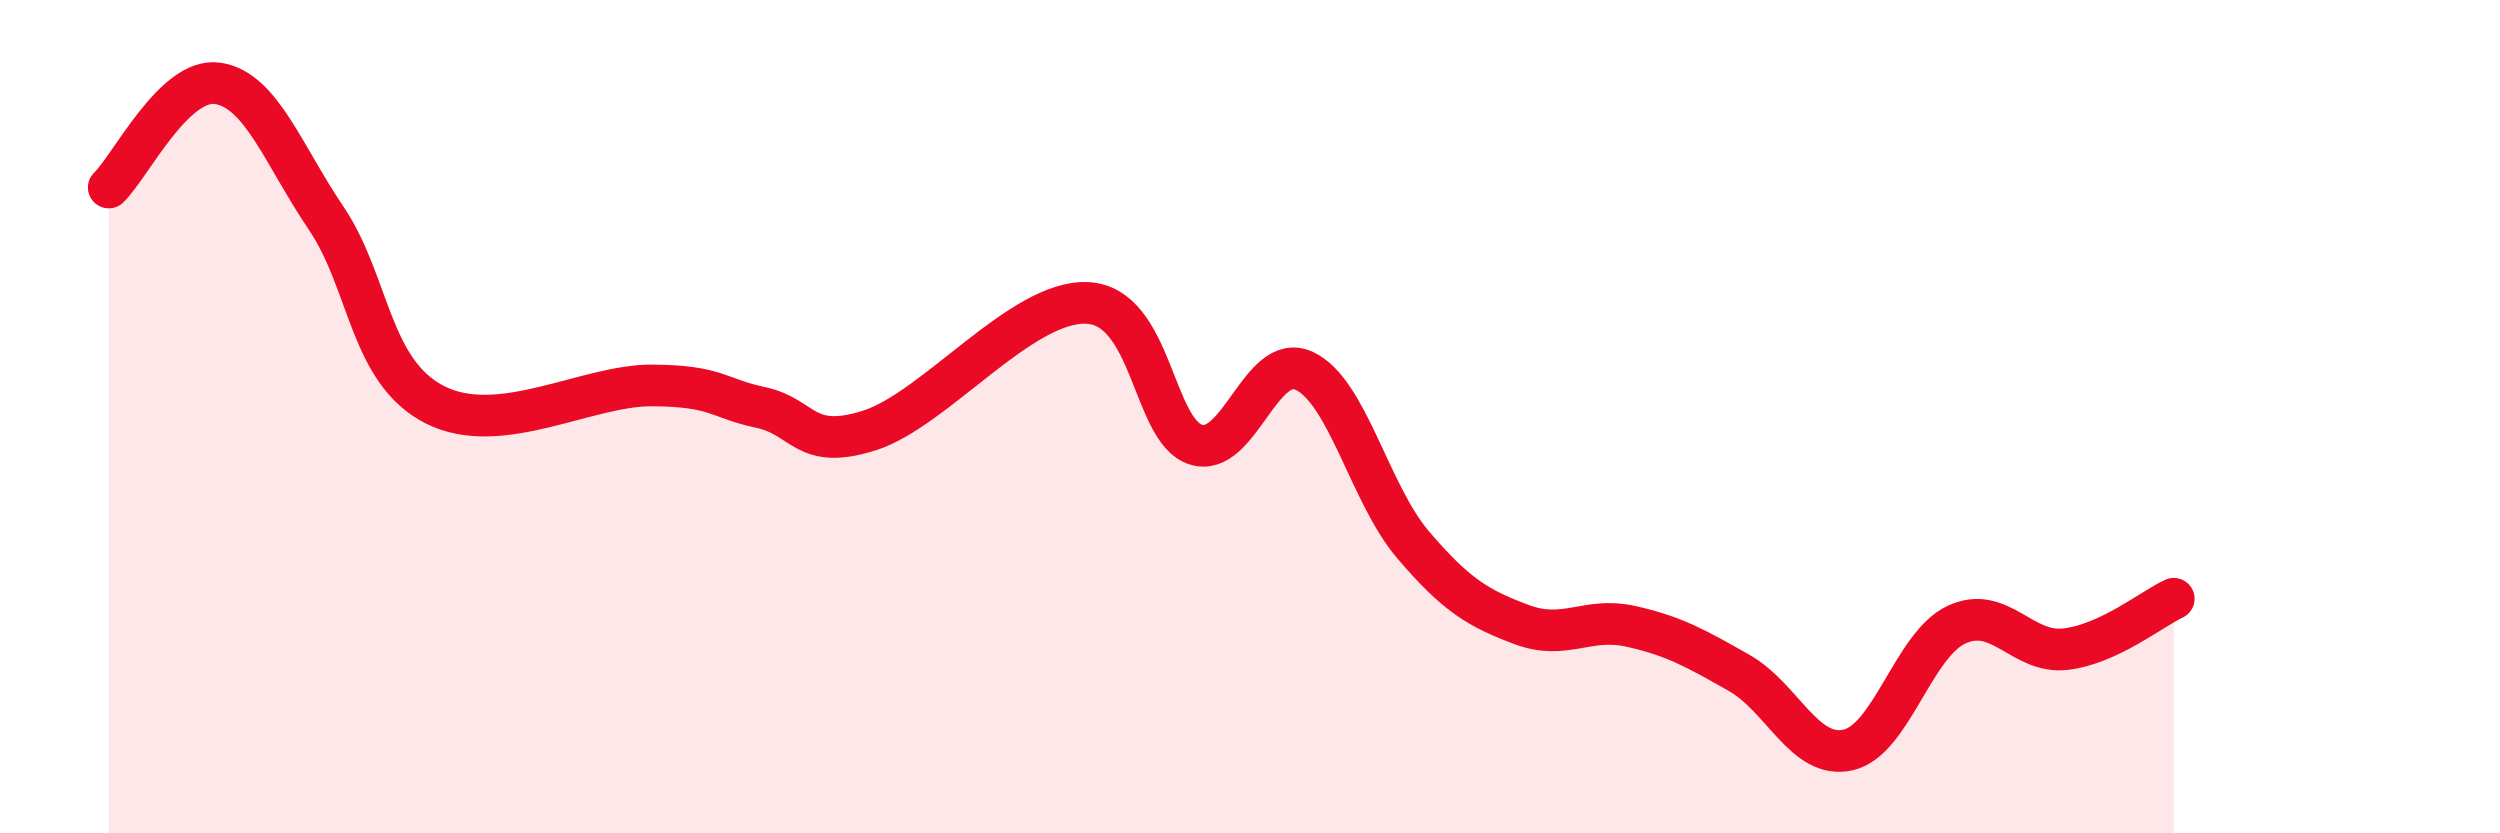 
    <svg width="60" height="20" viewBox="0 0 60 20" xmlns="http://www.w3.org/2000/svg">
      <path
        d="M 2.61,4.5 C 3.13,4 4.18,1.85 5.22,2 C 6.26,2.15 6.79,3.7 7.83,5.24 C 8.87,6.78 8.87,8.91 10.43,9.71 C 11.99,10.51 14.08,9.24 15.65,9.25 C 17.22,9.26 17.22,9.56 18.26,9.78 C 19.3,10 19.3,10.83 20.87,10.33 C 22.44,9.83 24.52,7.2 26.09,7.27 C 27.66,7.34 27.66,10.34 28.7,10.67 C 29.74,11 30.26,8.42 31.3,8.9 C 32.34,9.38 32.87,11.85 33.91,13.07 C 34.95,14.29 35.48,14.6 36.52,14.99 C 37.56,15.38 38.09,14.8 39.13,15.03 C 40.17,15.26 40.7,15.56 41.74,16.15 C 42.78,16.74 43.31,18.23 44.35,18 C 45.39,17.77 45.92,15.47 46.96,14.99 C 48,14.51 48.53,15.7 49.57,15.58 C 50.61,15.46 51.65,14.61 52.17,14.37L52.17 20L2.61 20Z"
        fill="#EB0A25"
        opacity="0.1"
        stroke-linecap="round"
        stroke-linejoin="round"
      />
      <path
        d="M 2.61,4.5 C 3.13,4 4.18,1.85 5.22,2 C 6.26,2.15 6.79,3.7 7.83,5.24 C 8.87,6.78 8.87,8.91 10.43,9.71 C 11.99,10.51 14.08,9.24 15.65,9.25 C 17.22,9.26 17.22,9.56 18.26,9.78 C 19.3,10 19.3,10.83 20.87,10.33 C 22.44,9.83 24.52,7.2 26.09,7.27 C 27.66,7.34 27.66,10.34 28.7,10.67 C 29.74,11 30.26,8.42 31.3,8.9 C 32.34,9.38 32.87,11.85 33.91,13.07 C 34.95,14.29 35.48,14.6 36.52,14.99 C 37.56,15.38 38.09,14.8 39.13,15.03 C 40.17,15.26 40.7,15.56 41.74,16.15 C 42.78,16.74 43.31,18.23 44.35,18 C 45.39,17.77 45.92,15.47 46.96,14.99 C 48,14.51 48.53,15.7 49.57,15.58 C 50.61,15.46 51.65,14.61 52.17,14.37"
        stroke="#EB0A25"
        stroke-width="1"
        fill="none"
        stroke-linecap="round"
        stroke-linejoin="round"
      />
    </svg>
  